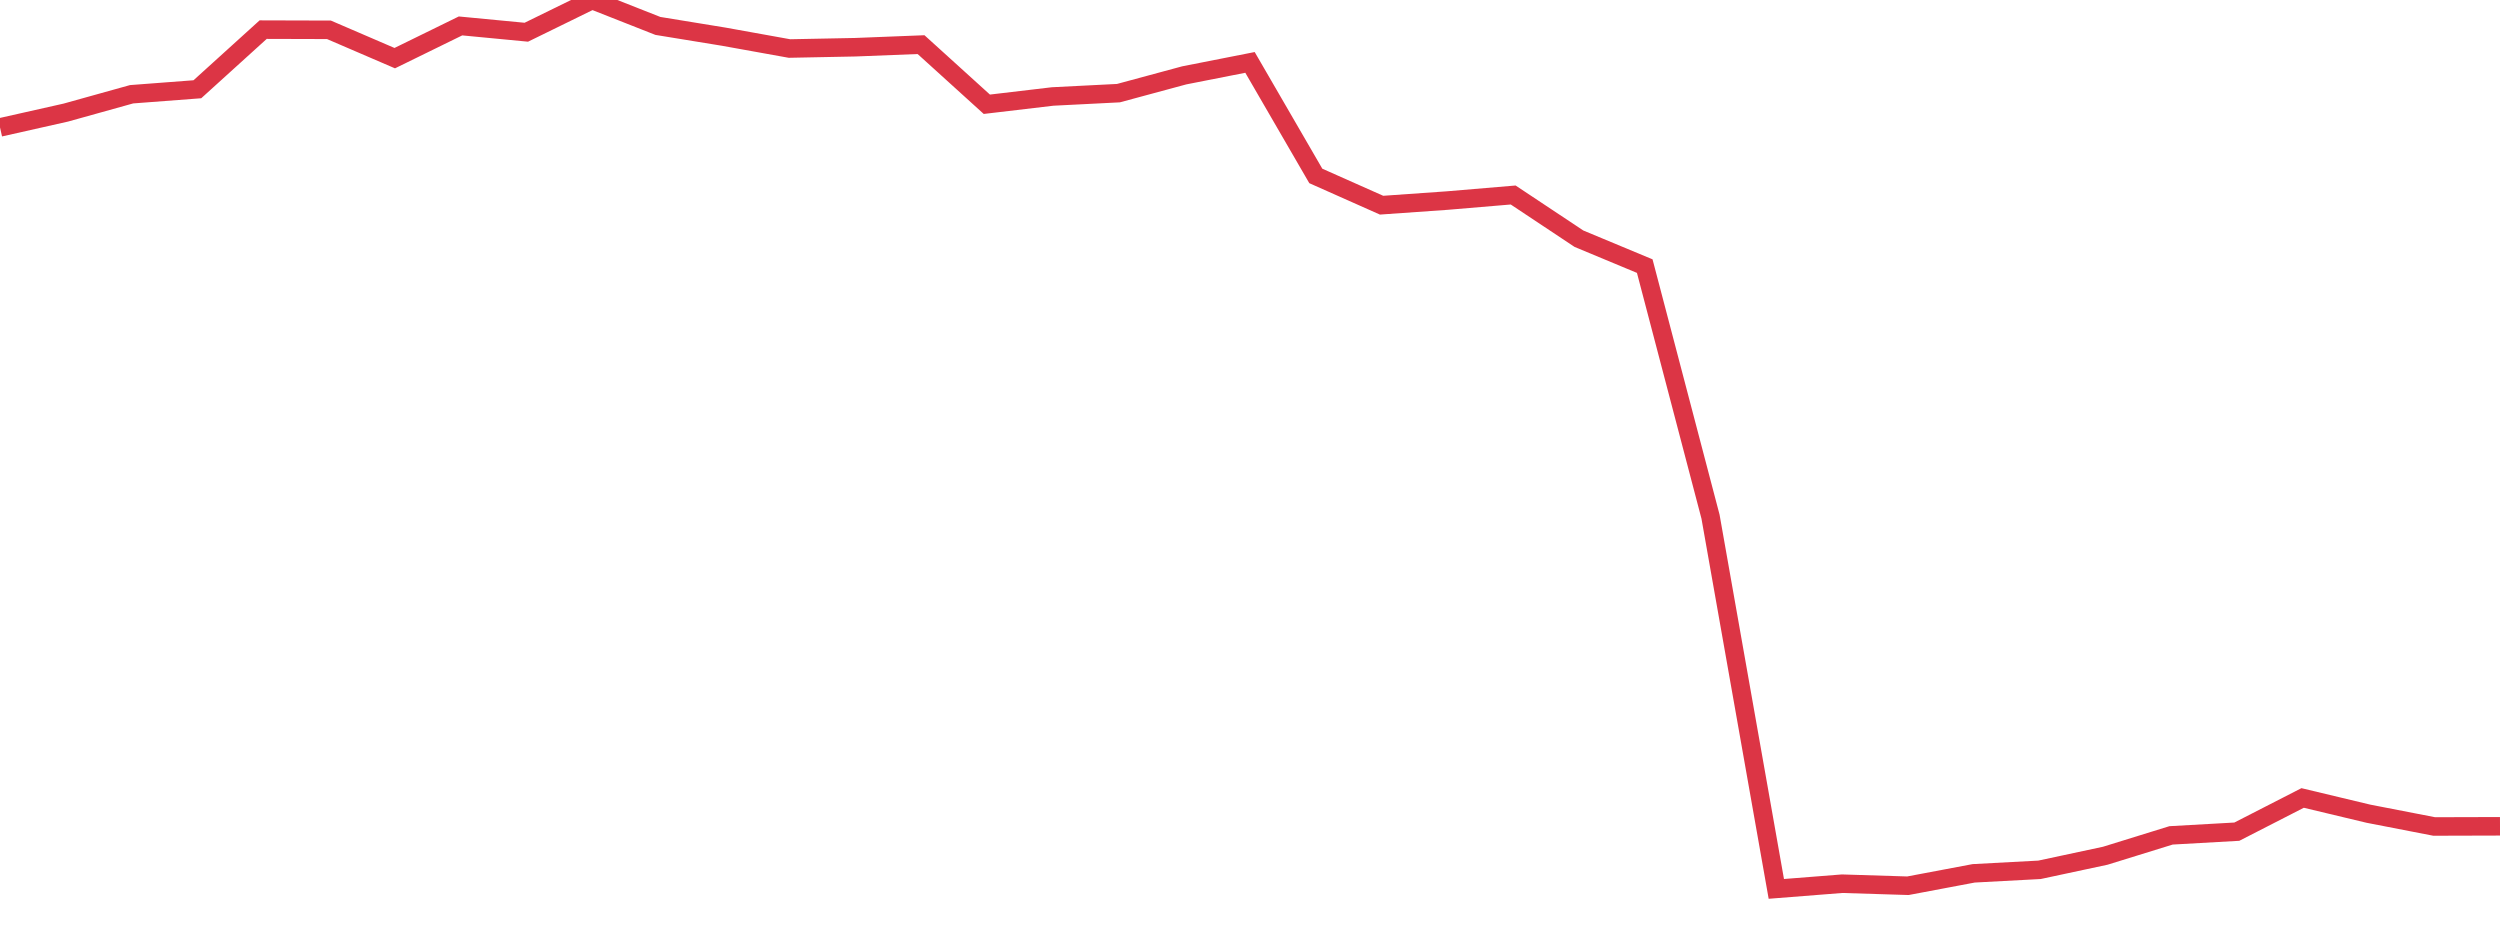 <?xml version="1.0" standalone="no"?>
<!DOCTYPE svg PUBLIC "-//W3C//DTD SVG 1.1//EN" "http://www.w3.org/Graphics/SVG/1.1/DTD/svg11.dtd">
<svg width="135" height="50" viewBox="0 0 135 50" preserveAspectRatio="none" class="sparkline" xmlns="http://www.w3.org/2000/svg"
xmlns:xlink="http://www.w3.org/1999/xlink"><path  class="sparkline--line" d="M 0 6.88 L 0 6.88 L 3.553 6.08 L 7.105 5.09 L 10.658 4.82 L 14.211 1.6 L 17.763 1.61 L 21.316 3.14 L 24.868 1.4 L 28.421 1.74 L 31.974 0 L 35.526 1.4 L 39.079 1.98 L 42.632 2.62 L 46.184 2.55 L 49.737 2.41 L 53.289 5.63 L 56.842 5.21 L 60.395 5.03 L 63.947 4.07 L 67.5 3.37 L 71.053 9.5 L 74.605 11.08 L 78.158 10.83 L 81.711 10.53 L 85.263 12.89 L 88.816 14.37 L 92.368 27.9 L 95.921 48 L 99.474 47.72 L 103.026 47.83 L 106.579 47.16 L 110.132 46.97 L 113.684 46.21 L 117.237 45.11 L 120.789 44.91 L 124.342 43.09 L 127.895 43.94 L 131.447 44.63 L 135 44.62" fill="none" stroke-width="1" stroke="#dc3545"></path></svg>